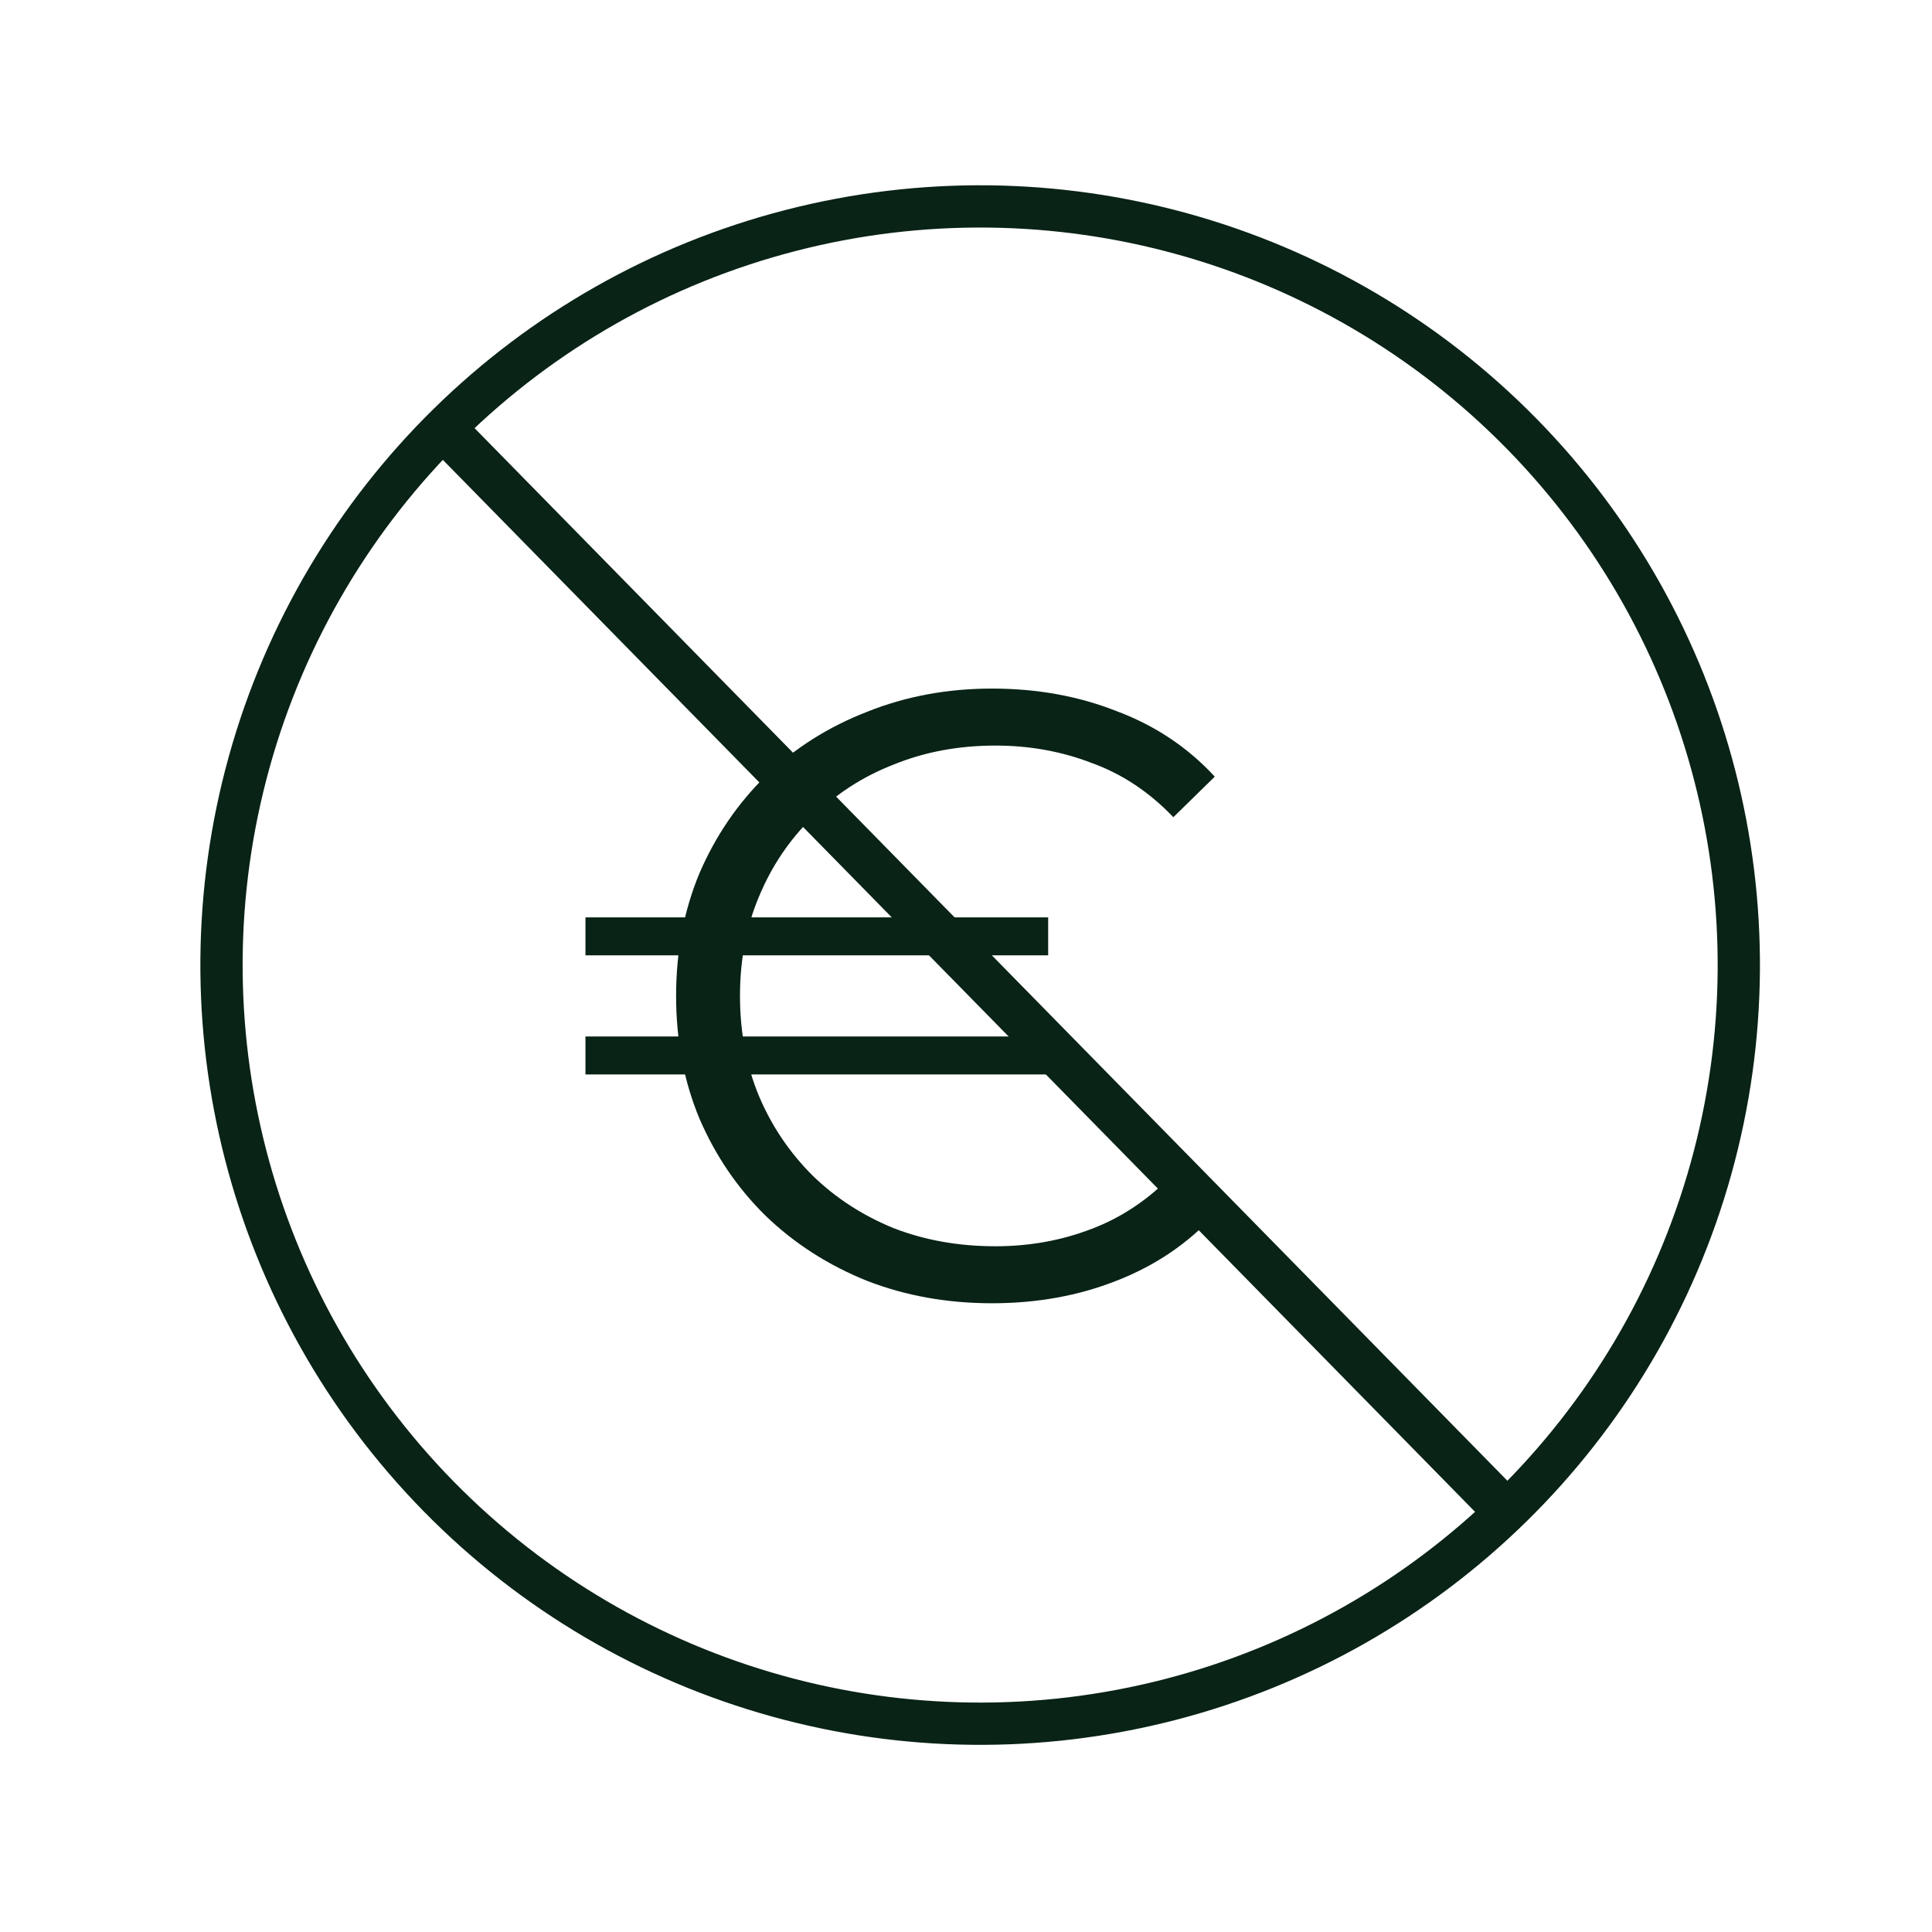 <?xml version="1.0" encoding="UTF-8"?>
<svg xmlns="http://www.w3.org/2000/svg" width="64" height="64" viewBox="0 0 64 64" fill="none">
  <g clip-path="url(#clip0_5031_20073)">
    <circle cx="32.469" cy="31.969" r="25.131" transform="rotate(-44.457 32.469 31.969)" stroke="#092316" stroke-width="1.4"></circle>
    <path d="M14.5 14L50.165 50.348" stroke="#092316" stroke-width="1.486"></path>
    <path d="M19.394 35.593V34.335H34.722V35.593H19.394ZM19.394 31.647V30.389H34.722V31.647H19.394ZM32.863 43.172C31.376 43.172 29.994 42.924 28.717 42.428C27.439 41.913 26.324 41.198 25.371 40.283C24.437 39.368 23.703 38.291 23.169 37.052C22.654 35.813 22.397 34.459 22.397 32.991C22.397 31.523 22.654 30.169 23.169 28.93C23.703 27.691 24.437 26.614 25.371 25.699C26.324 24.784 27.439 24.078 28.717 23.582C29.994 23.068 31.376 22.81 32.863 22.81C34.35 22.81 35.723 23.058 36.981 23.554C38.258 24.031 39.345 24.755 40.241 25.727L38.869 27.071C38.068 26.233 37.162 25.632 36.152 25.27C35.16 24.889 34.102 24.698 32.978 24.698C31.757 24.698 30.633 24.907 29.603 25.327C28.574 25.727 27.678 26.309 26.915 27.071C26.152 27.815 25.561 28.692 25.142 29.702C24.723 30.694 24.513 31.79 24.513 32.991C24.513 34.192 24.723 35.298 25.142 36.308C25.561 37.3 26.152 38.177 26.915 38.939C27.678 39.683 28.574 40.264 29.603 40.684C30.633 41.084 31.757 41.284 32.978 41.284C34.102 41.284 35.16 41.093 36.152 40.712C37.162 40.331 38.068 39.721 38.869 38.882L40.241 40.226C39.345 41.198 38.258 41.932 36.981 42.428C35.723 42.924 34.35 43.172 32.863 43.172Z" fill="#092316"></path>
  </g>
  <defs>
    <clipPath id="clip0_5031_20073">
      <rect width="64" height="64" fill="white"></rect>
    </clipPath>
  </defs>
</svg>
